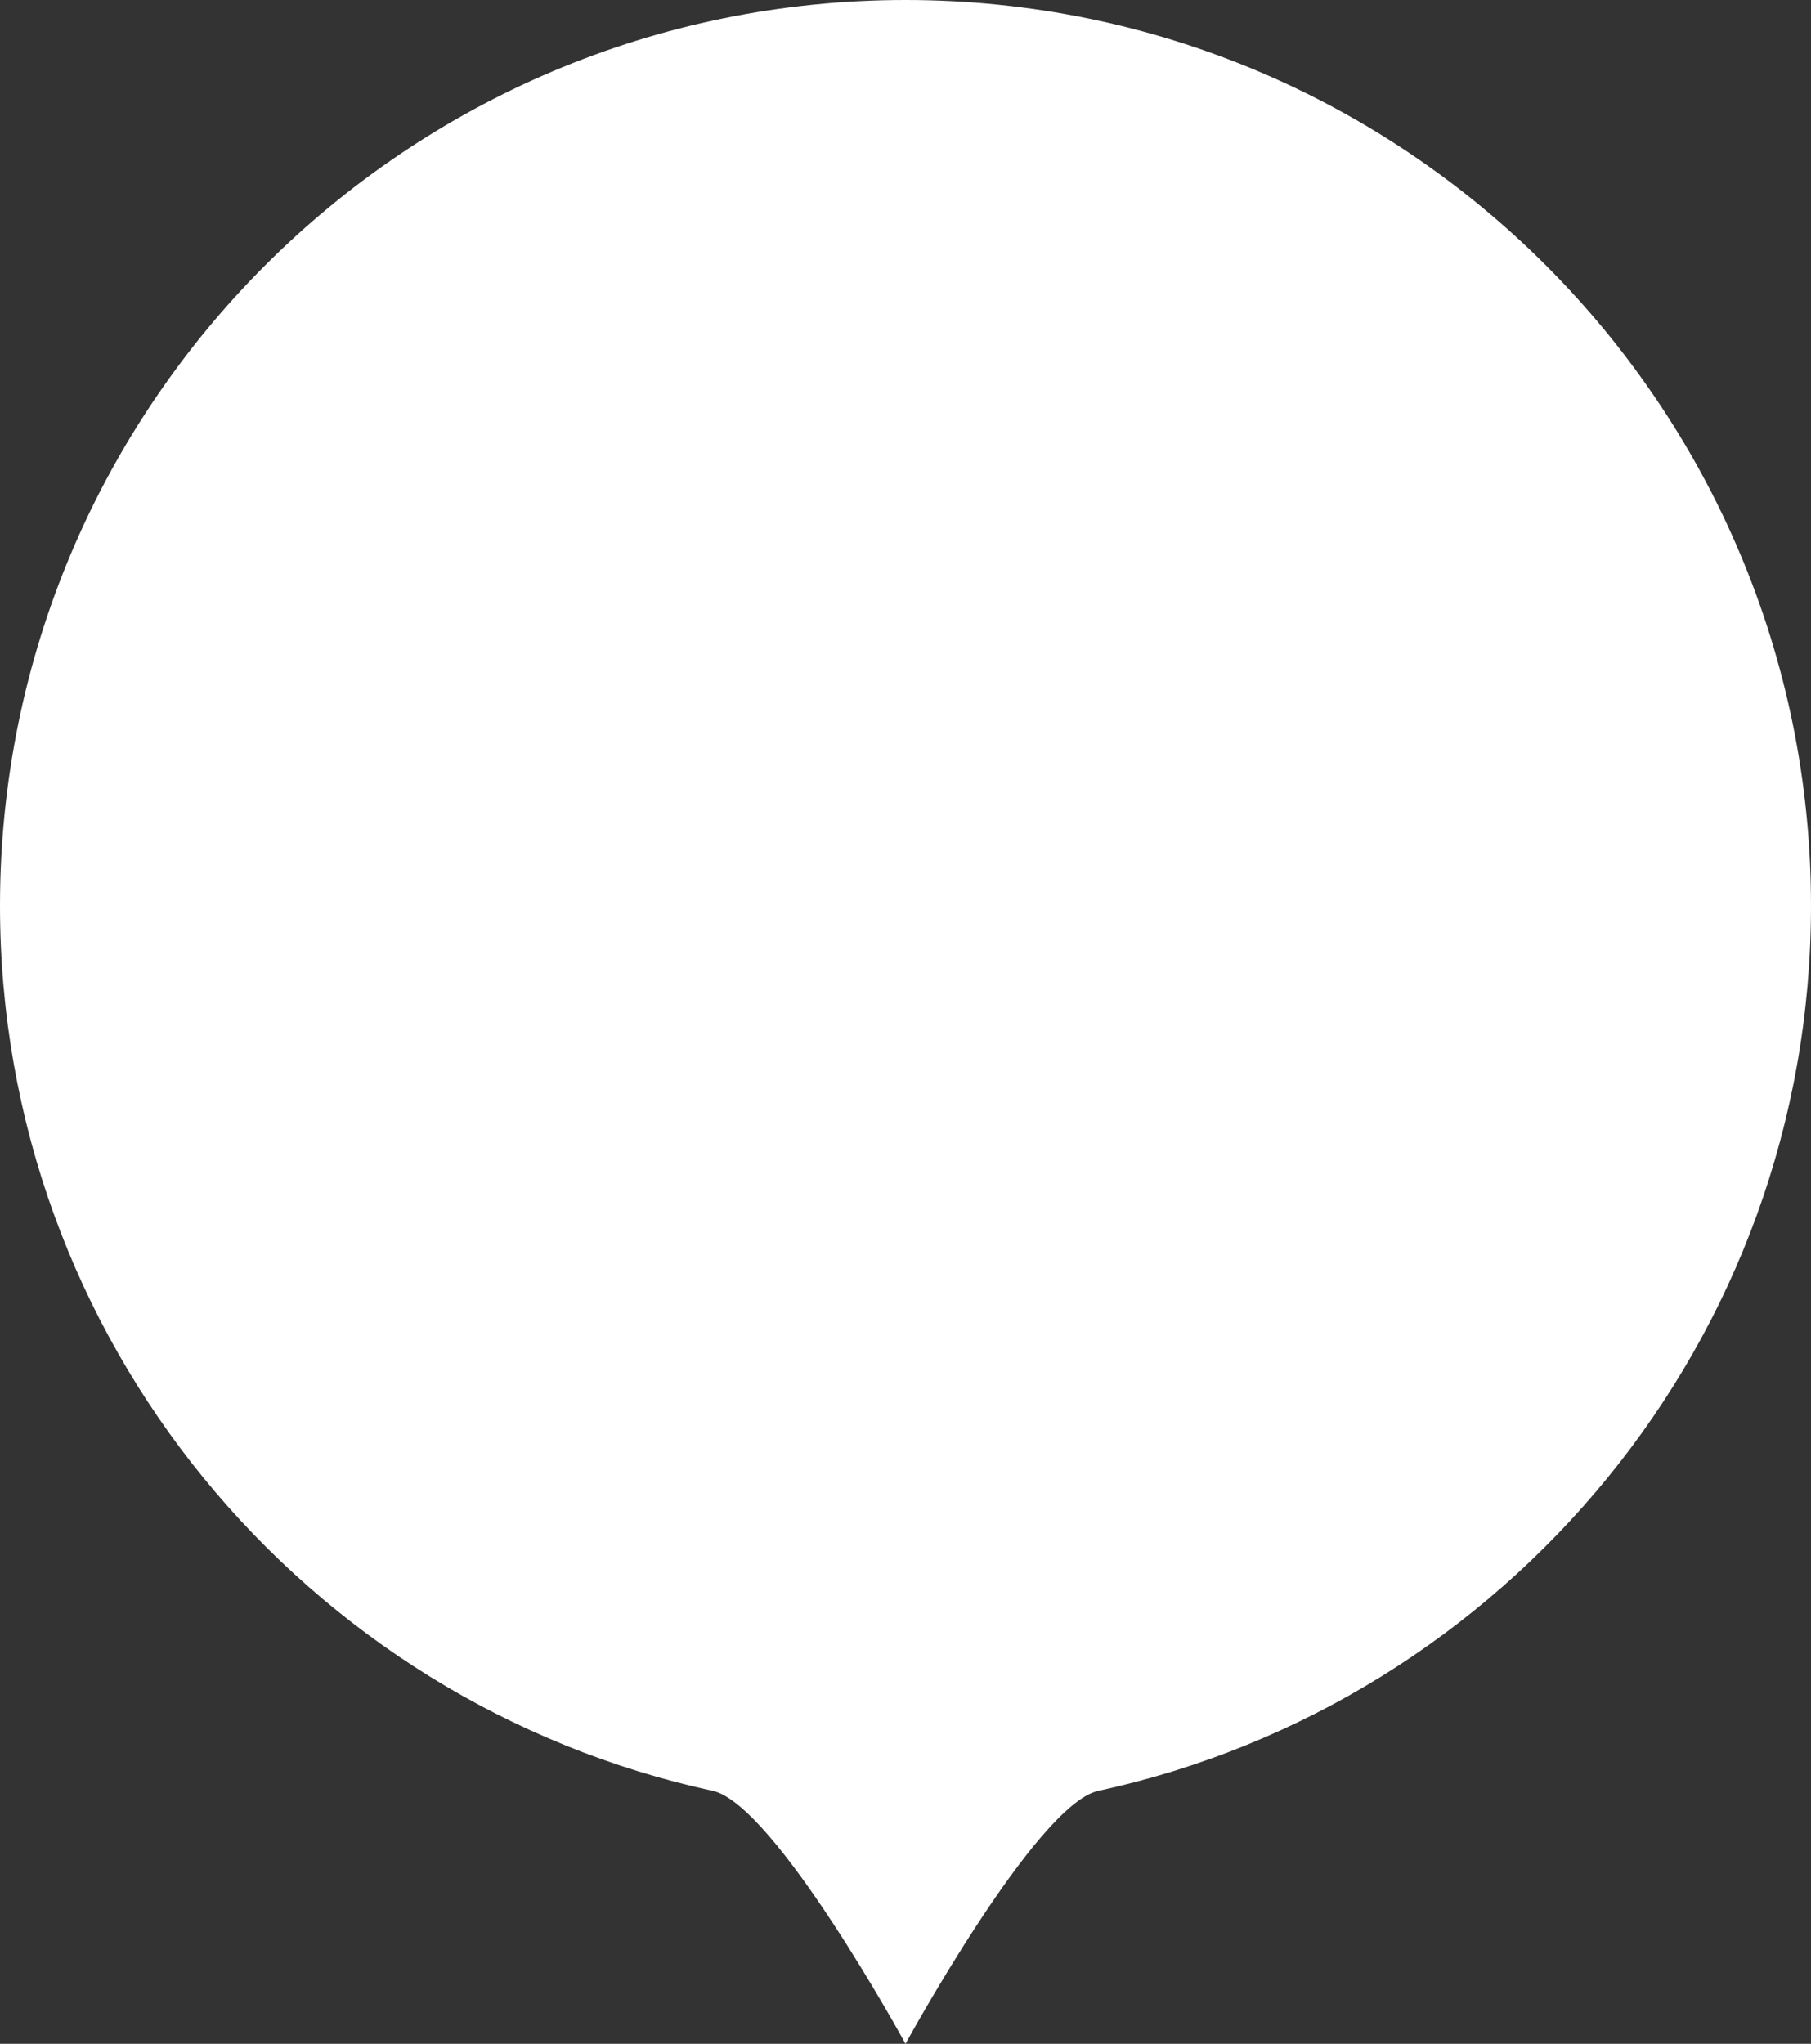 <svg xmlns="http://www.w3.org/2000/svg" viewBox="0 0 1206.17 1360.93"><rect x="0" y="0" width="1206.17" height="1360.93" fill="#333333" stroke="none"/><defs><style>.cls-1{fill:#fff;}</style></defs><g id="Layer_2" data-name="Layer 2"><g id="_1" data-name=" 1"><path class="cls-1" d="M1206.17,603.09c0,289-203.32,530.57-474.73,589.4-41.36,9-128.35,168.44-128.35,168.44s-87-159.48-128.43-168.46C203.28,1133.61,0,892.09,0,603.09,0,270,270,0,603.09,0S1206.17,270,1206.17,603.09Z"/></g></g></svg>